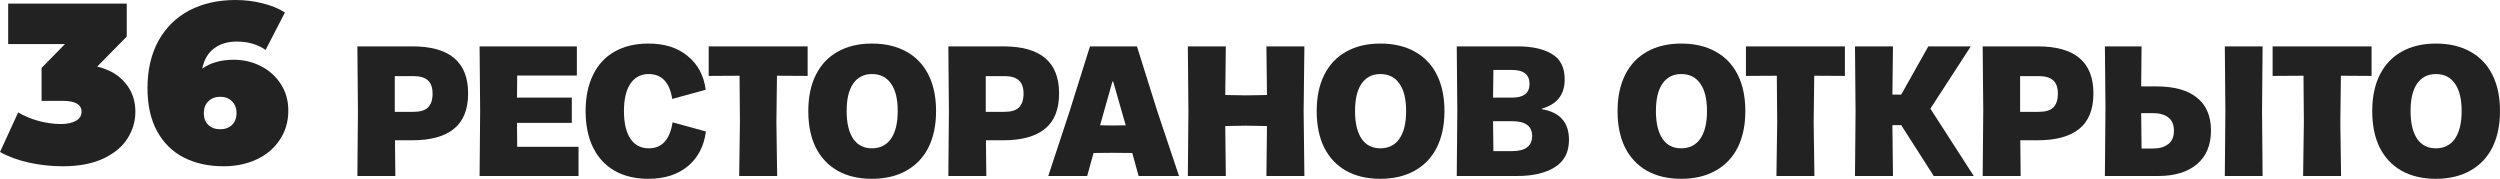 <?xml version="1.0" encoding="UTF-8"?> <svg xmlns="http://www.w3.org/2000/svg" viewBox="0 0 374.201 26.764" fill="none"><path d="M14.552 9.962C16.388 10.415 17.793 11.243 18.768 12.444C19.765 13.623 20.264 15.051 20.264 16.728C20.264 18.156 19.867 19.493 19.074 20.74C18.303 21.964 17.102 22.961 15.47 23.732C13.838 24.503 11.809 24.888 9.384 24.888C7.707 24.888 6.029 24.707 4.352 24.344C2.697 23.981 1.247 23.449 0 22.746L2.72 16.83C3.695 17.397 4.737 17.827 5.848 18.122C6.981 18.417 8.069 18.564 9.112 18.564C10.041 18.564 10.789 18.405 11.356 18.088C11.923 17.771 12.206 17.317 12.206 16.728C12.206 15.64 11.265 15.096 9.384 15.096H6.222V10.166L9.724 6.596H1.224V0.544H18.972V5.474L14.552 9.962Z" fill="#222222"></path><path d="M34.995 8.942C36.445 8.942 37.794 9.259 39.041 9.894C40.287 10.529 41.285 11.424 42.033 12.58C42.781 13.736 43.155 15.062 43.155 16.558C43.155 18.213 42.724 19.675 41.863 20.944C41.024 22.213 39.868 23.188 38.395 23.868C36.921 24.548 35.289 24.888 33.499 24.888C31.209 24.888 29.203 24.446 27.481 23.562C25.781 22.678 24.455 21.363 23.503 19.618C22.551 17.873 22.075 15.731 22.075 13.192C22.075 10.472 22.619 8.115 23.707 6.12C24.817 4.125 26.359 2.607 28.331 1.564C30.326 0.521 32.637 0 35.267 0C36.695 0 38.055 0.17 39.347 0.51C40.639 0.827 41.738 1.281 42.645 1.87L39.755 7.48C38.576 6.641 37.137 6.222 35.437 6.222C34.054 6.222 32.909 6.573 32.003 7.276C31.119 7.956 30.541 8.953 30.269 10.268C31.515 9.384 33.091 8.942 34.995 8.942ZM32.955 19.346C33.68 19.346 34.27 19.131 34.723 18.7C35.176 18.269 35.403 17.68 35.403 16.932C35.403 16.184 35.176 15.595 34.723 15.164C34.27 14.711 33.68 14.484 32.955 14.484C32.23 14.484 31.64 14.711 31.187 15.164C30.733 15.595 30.507 16.184 30.507 16.932C30.507 17.68 30.733 18.269 31.187 18.7C31.64 19.131 32.23 19.346 32.955 19.346Z" fill="#222222"></path><path d="M53.576 16.628L53.492 6.94H61.724C67.287 6.94 70.068 9.283 70.068 13.968C70.068 16.376 69.359 18.149 67.94 19.288C66.54 20.427 64.468 20.996 61.724 20.996H59.12L59.176 26.344H53.492L53.576 16.628ZM61.892 16.74C62.881 16.74 63.6 16.525 64.048 16.096C64.515 15.648 64.748 14.957 64.748 14.024C64.748 13.109 64.515 12.447 64.048 12.036C63.6 11.607 62.881 11.392 61.892 11.392H59.092V16.74H61.892Z" fill="#222222"></path><path d="M71.869 16.656L71.785 6.94H86.345V11.308H77.413L77.385 14.612H85.589V18.392H77.385L77.413 21.976H86.597V26.344H71.785L71.869 16.656Z" fill="#222222"></path><path d="M97.035 26.764C95.093 26.764 93.413 26.363 91.995 25.56C90.595 24.757 89.521 23.6 88.775 22.088C88.028 20.557 87.655 18.737 87.655 16.628C87.655 14.519 88.028 12.708 88.775 11.196C89.521 9.665 90.595 8.508 91.995 7.724C93.413 6.921 95.103 6.52 97.063 6.52C99.489 6.52 101.449 7.145 102.943 8.396C104.455 9.628 105.351 11.308 105.631 13.436L100.619 14.808C100.227 12.325 99.051 11.084 97.091 11.084C95.915 11.084 95 11.569 94.347 12.54C93.712 13.492 93.395 14.855 93.395 16.628C93.395 18.401 93.712 19.773 94.347 20.744C95 21.715 95.924 22.2 97.119 22.2C99.079 22.2 100.264 20.903 100.675 18.308L105.659 19.68C105.378 21.883 104.473 23.619 102.943 24.888C101.431 26.139 99.461 26.764 97.035 26.764Z" fill="#222222"></path><path d="M110.753 18.308L110.697 11.336L106.076 11.364V6.94H120.888V11.364L116.296 11.336L116.212 18.308L116.324 26.344H110.64L110.753 18.308Z" fill="#222222"></path><path d="M130.507 26.764C128.528 26.764 126.82 26.363 125.383 25.56C123.964 24.757 122.872 23.6 122.107 22.088C121.36 20.576 120.987 18.756 120.987 16.628C120.987 14.5 121.369 12.68 122.135 11.168C122.9 9.656 123.992 8.508 125.411 7.724C126.848 6.921 128.547 6.52 130.507 6.52C132.504 6.52 134.221 6.921 135.659 7.724C137.096 8.508 138.197 9.656 138.963 11.168C139.728 12.68 140.111 14.5 140.111 16.628C140.111 18.737 139.728 20.557 138.963 22.088C138.197 23.6 137.087 24.757 135.631 25.56C134.193 26.363 132.485 26.764 130.507 26.764ZM126.727 16.628C126.727 18.42 127.053 19.801 127.707 20.772C128.36 21.724 129.293 22.2 130.507 22.2C131.739 22.2 132.691 21.724 133.363 20.772C134.035 19.801 134.371 18.42 134.371 16.628C134.371 14.817 134.035 13.445 133.363 12.512C132.709 11.56 131.757 11.084 130.507 11.084C129.312 11.084 128.379 11.56 127.707 12.512C127.053 13.445 126.727 14.817 126.727 16.628Z" fill="#222222"></path><path d="M142.033 16.628L141.949 6.94H150.181C155.744 6.94 158.525 9.283 158.525 13.968C158.525 16.376 157.816 18.149 156.397 19.288C154.997 20.427 152.925 20.996 150.181 20.996H147.577L147.633 26.344H141.949L142.033 16.628ZM150.349 16.74C151.338 16.74 152.057 16.525 152.505 16.096C152.972 15.648 153.205 14.957 153.205 14.024C153.205 13.109 152.972 12.447 152.505 12.036C152.057 11.607 151.338 11.392 150.349 11.392H147.549V16.74H150.349Z" fill="#222222"></path><path d="M160.097 16.656L163.148 6.94H170.177L173.229 16.656L176.476 26.344H170.429L169.477 22.9L166.565 22.872L163.681 22.9L162.729 26.344H156.905L160.097 16.656ZM166.565 18.784L168.497 18.756L166.621 12.204H166.509L164.661 18.756L166.565 18.784Z" fill="#222222"></path><path d="M177.881 16.656L177.797 6.94H183.481L183.397 14.22L186.505 14.276L189.641 14.22L189.557 6.94H195.241L195.129 16.656L195.241 26.344H189.557L189.641 18.868L186.505 18.812L183.397 18.868L183.481 26.344H177.797L177.881 16.656Z" fill="#222222"></path><path d="M206.604 26.764C204.626 26.764 202.918 26.363 201.48 25.56C200.062 24.757 198.97 23.6 198.204 22.088C197.458 20.576 197.084 18.756 197.084 16.628C197.084 14.5 197.467 12.68 198.232 11.168C198.998 9.656 200.09 8.508 201.508 7.724C202.946 6.921 204.644 6.52 206.604 6.52C208.602 6.52 210.319 6.921 211.756 7.724C213.194 8.508 214.295 9.656 215.06 11.168C215.826 12.68 216.208 14.5 216.208 16.628C216.208 18.737 215.826 20.557 215.06 22.088C214.295 23.6 213.184 24.757 211.728 25.56C210.291 26.363 208.583 26.764 206.604 26.764ZM202.824 16.628C202.824 18.42 203.151 19.801 203.804 20.772C204.458 21.724 205.391 22.2 206.604 22.2C207.836 22.2 208.788 21.724 209.46 20.772C210.132 19.801 210.468 18.42 210.468 16.628C210.468 14.817 210.132 13.445 209.46 12.512C208.807 11.56 207.855 11.084 206.604 11.084C205.41 11.084 204.476 11.56 203.804 12.512C203.151 13.445 202.824 14.817 202.824 16.628Z" fill="#222222"></path><path d="M218.131 16.628L218.047 6.94H227.147C229.331 6.94 231.048 7.323 232.299 8.088C233.568 8.835 234.203 10.104 234.203 11.896C234.203 14.155 233.064 15.611 230.787 16.264V16.348C233.493 16.796 234.847 18.327 234.847 20.94C234.847 22.788 234.137 24.151 232.719 25.028C231.319 25.905 229.443 26.344 227.091 26.344H218.047L218.131 16.628ZM223.535 22.62H226.307C228.323 22.62 229.331 21.864 229.331 20.352C229.331 18.877 228.332 18.14 226.335 18.14H223.479L223.535 22.62ZM226.335 14.612C228.071 14.612 228.939 13.931 228.939 12.568C228.939 11.168 228.061 10.468 226.307 10.468H223.535L223.479 14.612H226.335Z" fill="#222222"></path><path d="M251.64 26.764C249.661 26.764 247.953 26.363 246.516 25.56C245.097 24.757 244.005 23.6 243.24 22.088C242.493 20.576 242.119 18.756 242.119 16.628C242.119 14.5 242.502 12.68 243.268 11.168C244.033 9.656 245.125 8.508 246.544 7.724C247.981 6.921 249.679 6.52 251.64 6.52C253.637 6.52 255.354 6.921 256.791 7.724C258.229 8.508 259.331 9.656 260.096 11.168C260.861 12.68 261.243 14.5 261.243 16.628C261.243 18.737 260.861 20.557 260.096 22.088C259.331 23.6 258.219 24.757 256.764 25.56C255.327 26.363 253.617 26.764 251.64 26.764ZM247.859 16.628C247.859 18.42 248.186 19.801 248.84 20.772C249.493 21.724 250.427 22.2 251.64 22.2C252.872 22.2 253.824 21.724 254.494 20.772C255.167 19.801 255.504 18.42 255.504 16.628C255.504 14.817 255.167 13.445 254.494 12.512C253.842 11.56 252.89 11.084 251.64 11.084C250.445 11.084 249.511 11.56 248.84 12.512C248.186 13.445 247.859 14.817 247.859 16.628Z" fill="#222222"></path><path d="M266.01 18.308L265.955 11.336L261.333 11.364V6.94H276.146V11.364L271.555 11.336L271.47 18.308L271.582 26.344H265.898L266.01 18.308Z" fill="#222222"></path><path d="M284.573 18.728H283.256L283.341 26.344H277.656L277.741 16.656L277.656 6.94H283.341L283.256 14.164H284.573L288.632 6.94H294.989L288.94 16.264L295.436 26.344H289.445L284.573 18.728Z" fill="#222222"></path><path d="M296.854 16.628L296.769 6.94H305C310.564 6.94 313.344 9.283 313.344 13.968C313.344 16.376 312.637 18.149 311.217 19.288C309.817 20.427 307.745 20.996 305 20.996H302.398L302.453 26.344H296.769L296.854 16.628ZM305.17 16.74C306.158 16.74 306.877 16.525 307.325 16.096C307.792 15.648 308.025 14.957 308.025 14.024C308.025 13.109 307.792 12.447 307.325 12.036C306.877 11.607 306.158 11.392 305.17 11.392H302.371V16.74H305.17Z" fill="#222222"></path><path d="M315.146 15.984L315.061 6.94H320.551L320.493 12.932H322.763C325.45 12.932 327.485 13.501 328.867 14.64C330.247 15.76 330.939 17.384 330.939 19.512C330.939 21.715 330.239 23.404 328.837 24.58C327.437 25.756 325.508 26.344 323.043 26.344H315.061L315.146 15.984ZM320.551 22.228H322.315C323.228 22.228 323.965 22.013 324.525 21.584C325.105 21.155 325.395 20.483 325.395 19.568C325.395 18.672 325.115 18.009 324.555 17.58C323.995 17.151 323.238 16.936 322.285 16.936H320.493L320.551 22.228ZM333.094 16.656L333.012 6.94H338.666L338.583 16.656L338.666 26.344H333.012L333.094 16.656Z" fill="#222222"></path><path d="M344.843 18.308L344.788 11.336L340.166 11.364V6.94H354.979V11.364L350.387 11.336L350.302 18.308L350.414 26.344H344.73L344.843 18.308Z" fill="#222222"></path><path d="M364.597 26.764C362.618 26.764 360.91 26.363 359.473 25.56C358.053 24.757 356.961 23.6 356.196 22.088C355.449 20.576 355.076 18.756 355.076 16.628C355.076 14.5 355.459 12.68 356.224 11.168C356.991 9.656 358.081 8.508 359.501 7.724C360.938 6.921 362.638 6.52 364.597 6.52C366.595 6.52 368.312 6.921 369.749 7.724C371.187 8.508 372.286 9.656 373.051 11.168C373.819 12.68 374.201 14.5 374.201 16.628C374.201 18.737 373.819 20.557 373.051 22.088C372.286 23.6 371.177 24.757 369.719 25.56C368.282 26.363 366.575 26.764 364.597 26.764ZM360.815 16.628C360.815 18.42 361.143 19.801 361.795 20.772C362.45 21.724 363.383 22.2 364.597 22.2C365.827 22.2 366.78 21.724 367.452 20.772C368.124 19.801 368.459 18.42 368.459 16.628C368.459 14.817 368.124 13.445 367.452 12.512C366.8 11.56 365.847 11.084 364.597 11.084C363.403 11.084 362.468 11.56 361.795 12.512C361.143 13.445 360.815 14.817 360.815 16.628Z" fill="#222222"></path></svg> 
